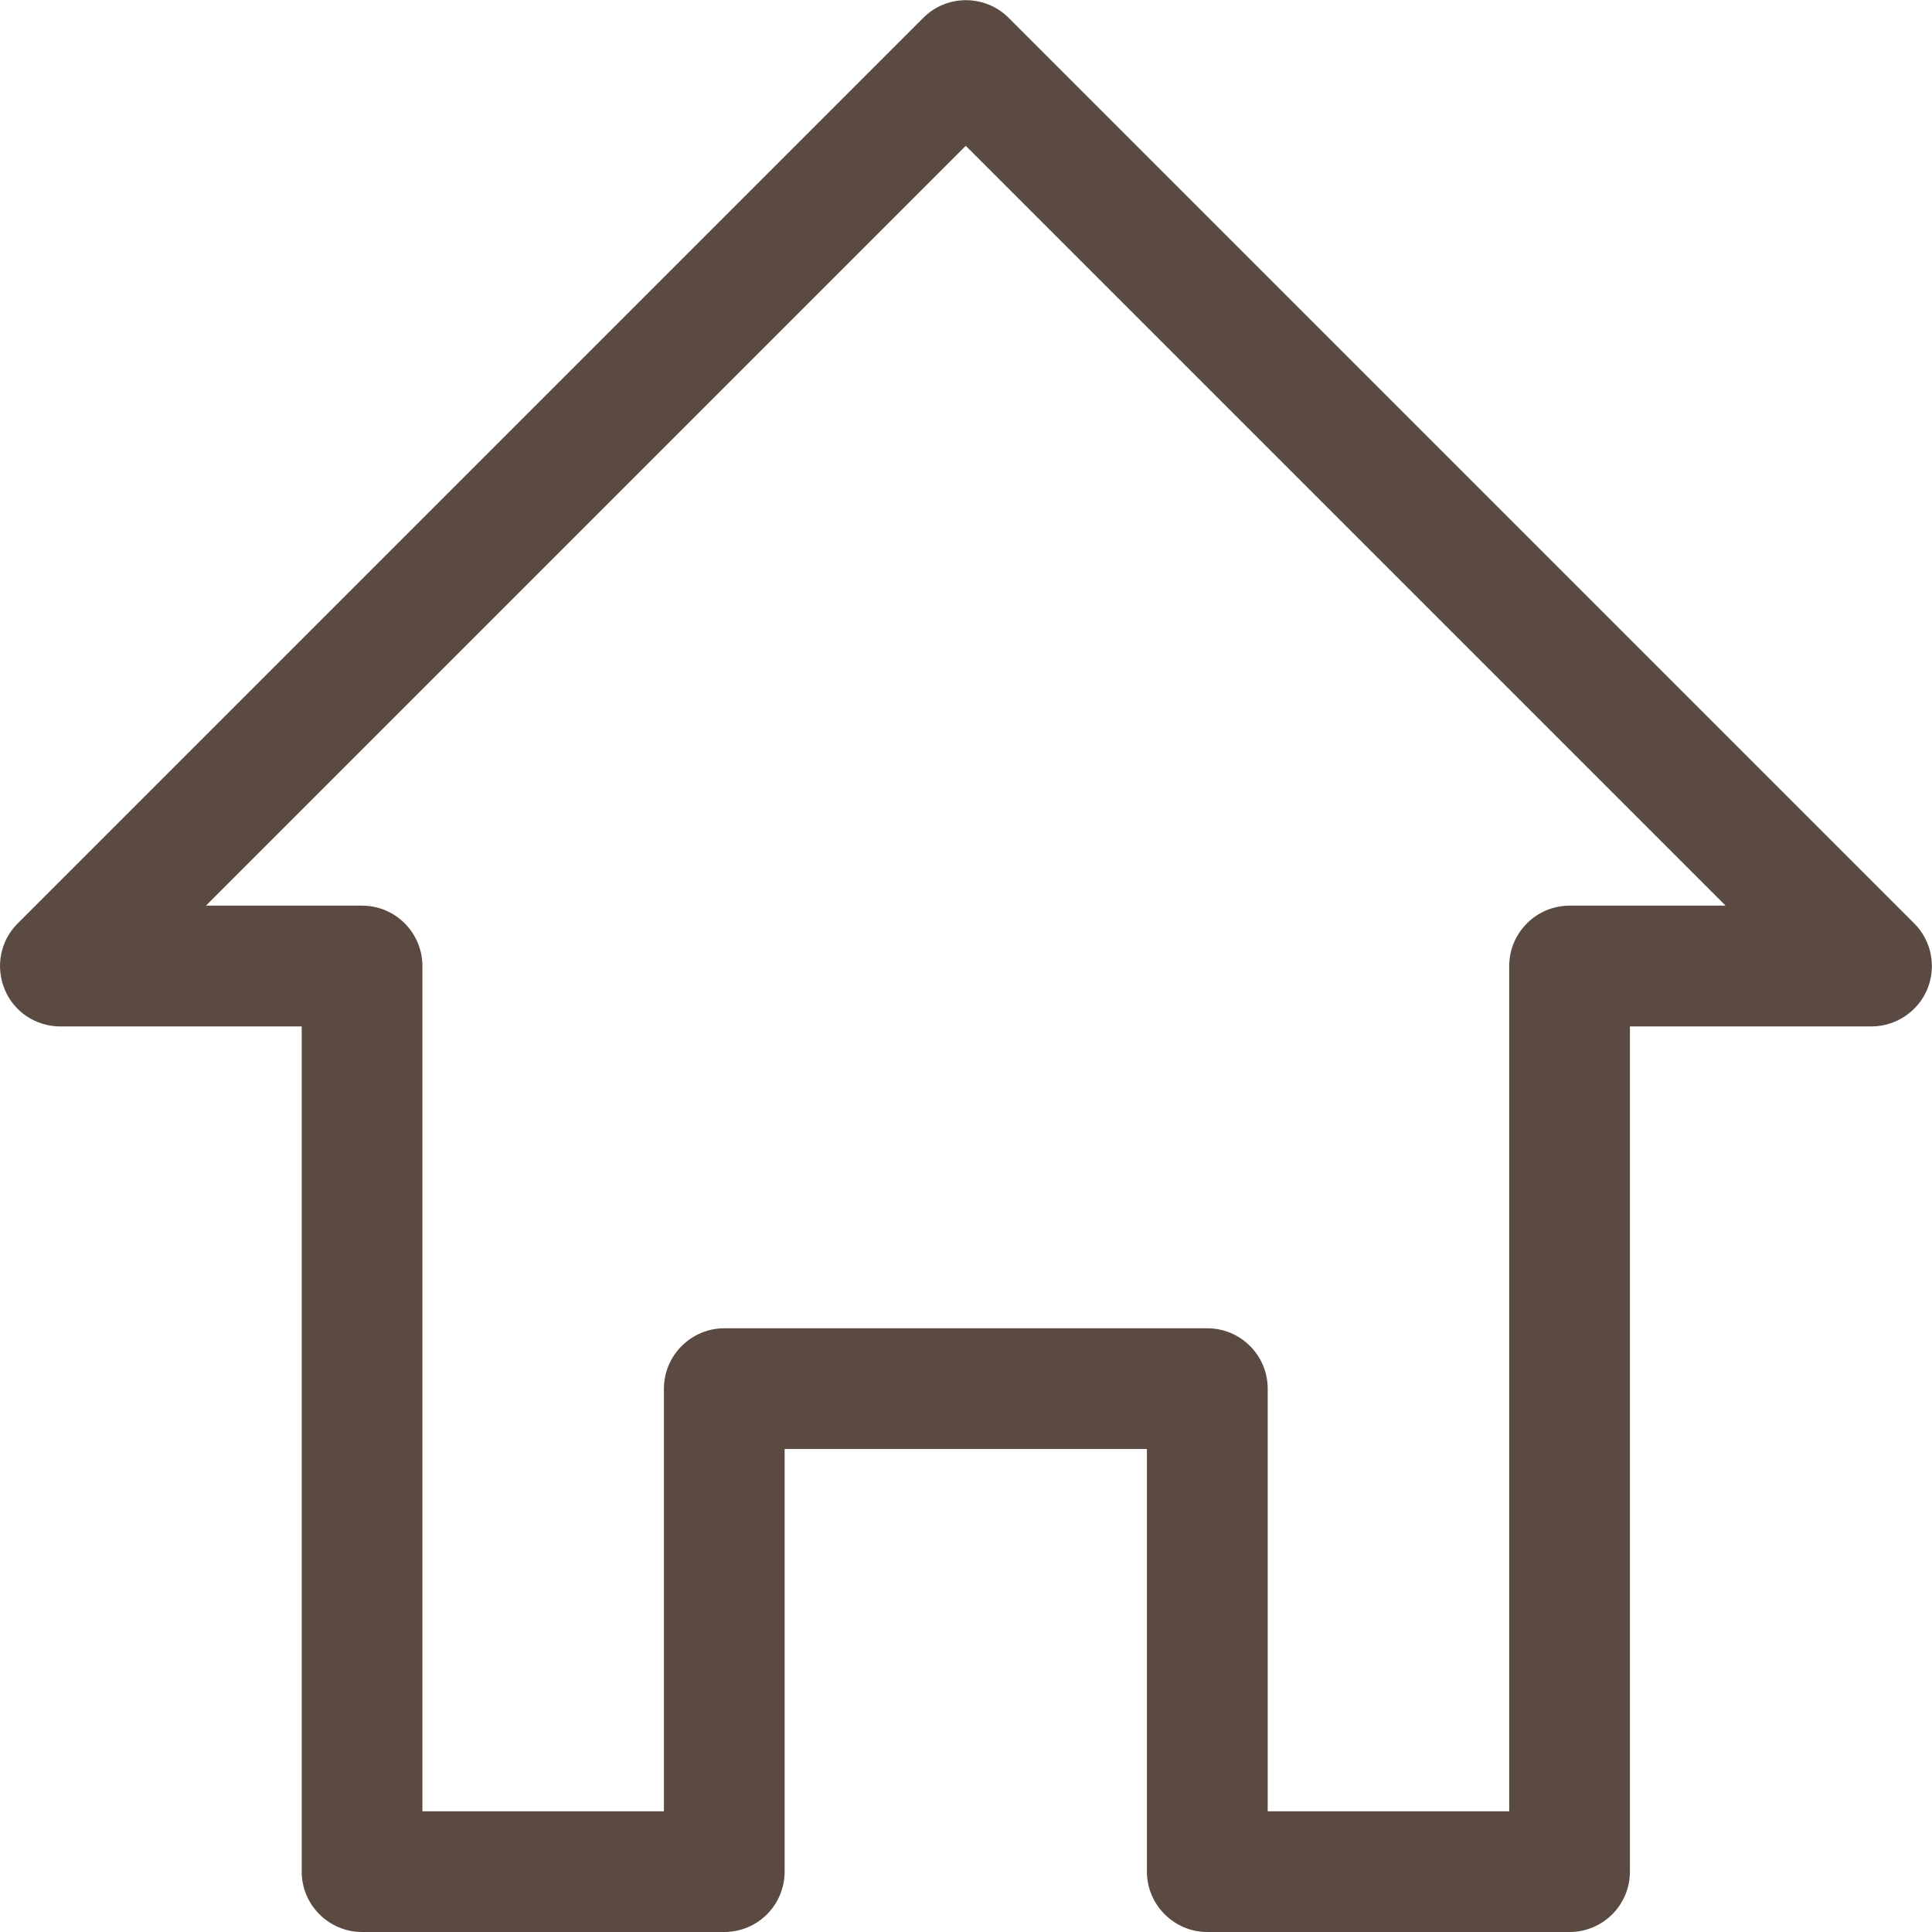 <svg width="25" height="25" viewBox="0 0 25 25" fill="none" xmlns="http://www.w3.org/2000/svg">
<path d="M15.622 25H20.31C20.743 25 21.091 24.649 21.091 24.219V13.282H24.216C24.532 13.282 24.818 13.09 24.939 12.801C25.06 12.508 24.993 12.172 24.771 11.95L13.052 0.231C12.747 -0.074 12.251 -0.074 11.947 0.231L0.228 11.95C0.005 12.172 -0.061 12.508 0.06 12.801C0.177 13.09 0.462 13.282 0.779 13.282H3.904V24.219C3.904 24.649 4.255 25 4.685 25H9.372C9.806 25 10.153 24.649 10.153 24.219V18.75H14.841V24.219C14.841 24.649 15.193 25 15.622 25ZM9.372 17.188C8.943 17.188 8.591 17.54 8.591 17.969V23.438H5.466V12.501C5.466 12.071 5.118 11.719 4.685 11.719H2.665L12.497 1.887L22.329 11.719H20.31C19.88 11.719 19.529 12.071 19.529 12.501V23.438H16.404V17.969C16.404 17.54 16.056 17.188 15.622 17.188H9.372Z" fill="#5A4A42"/>
</svg>
